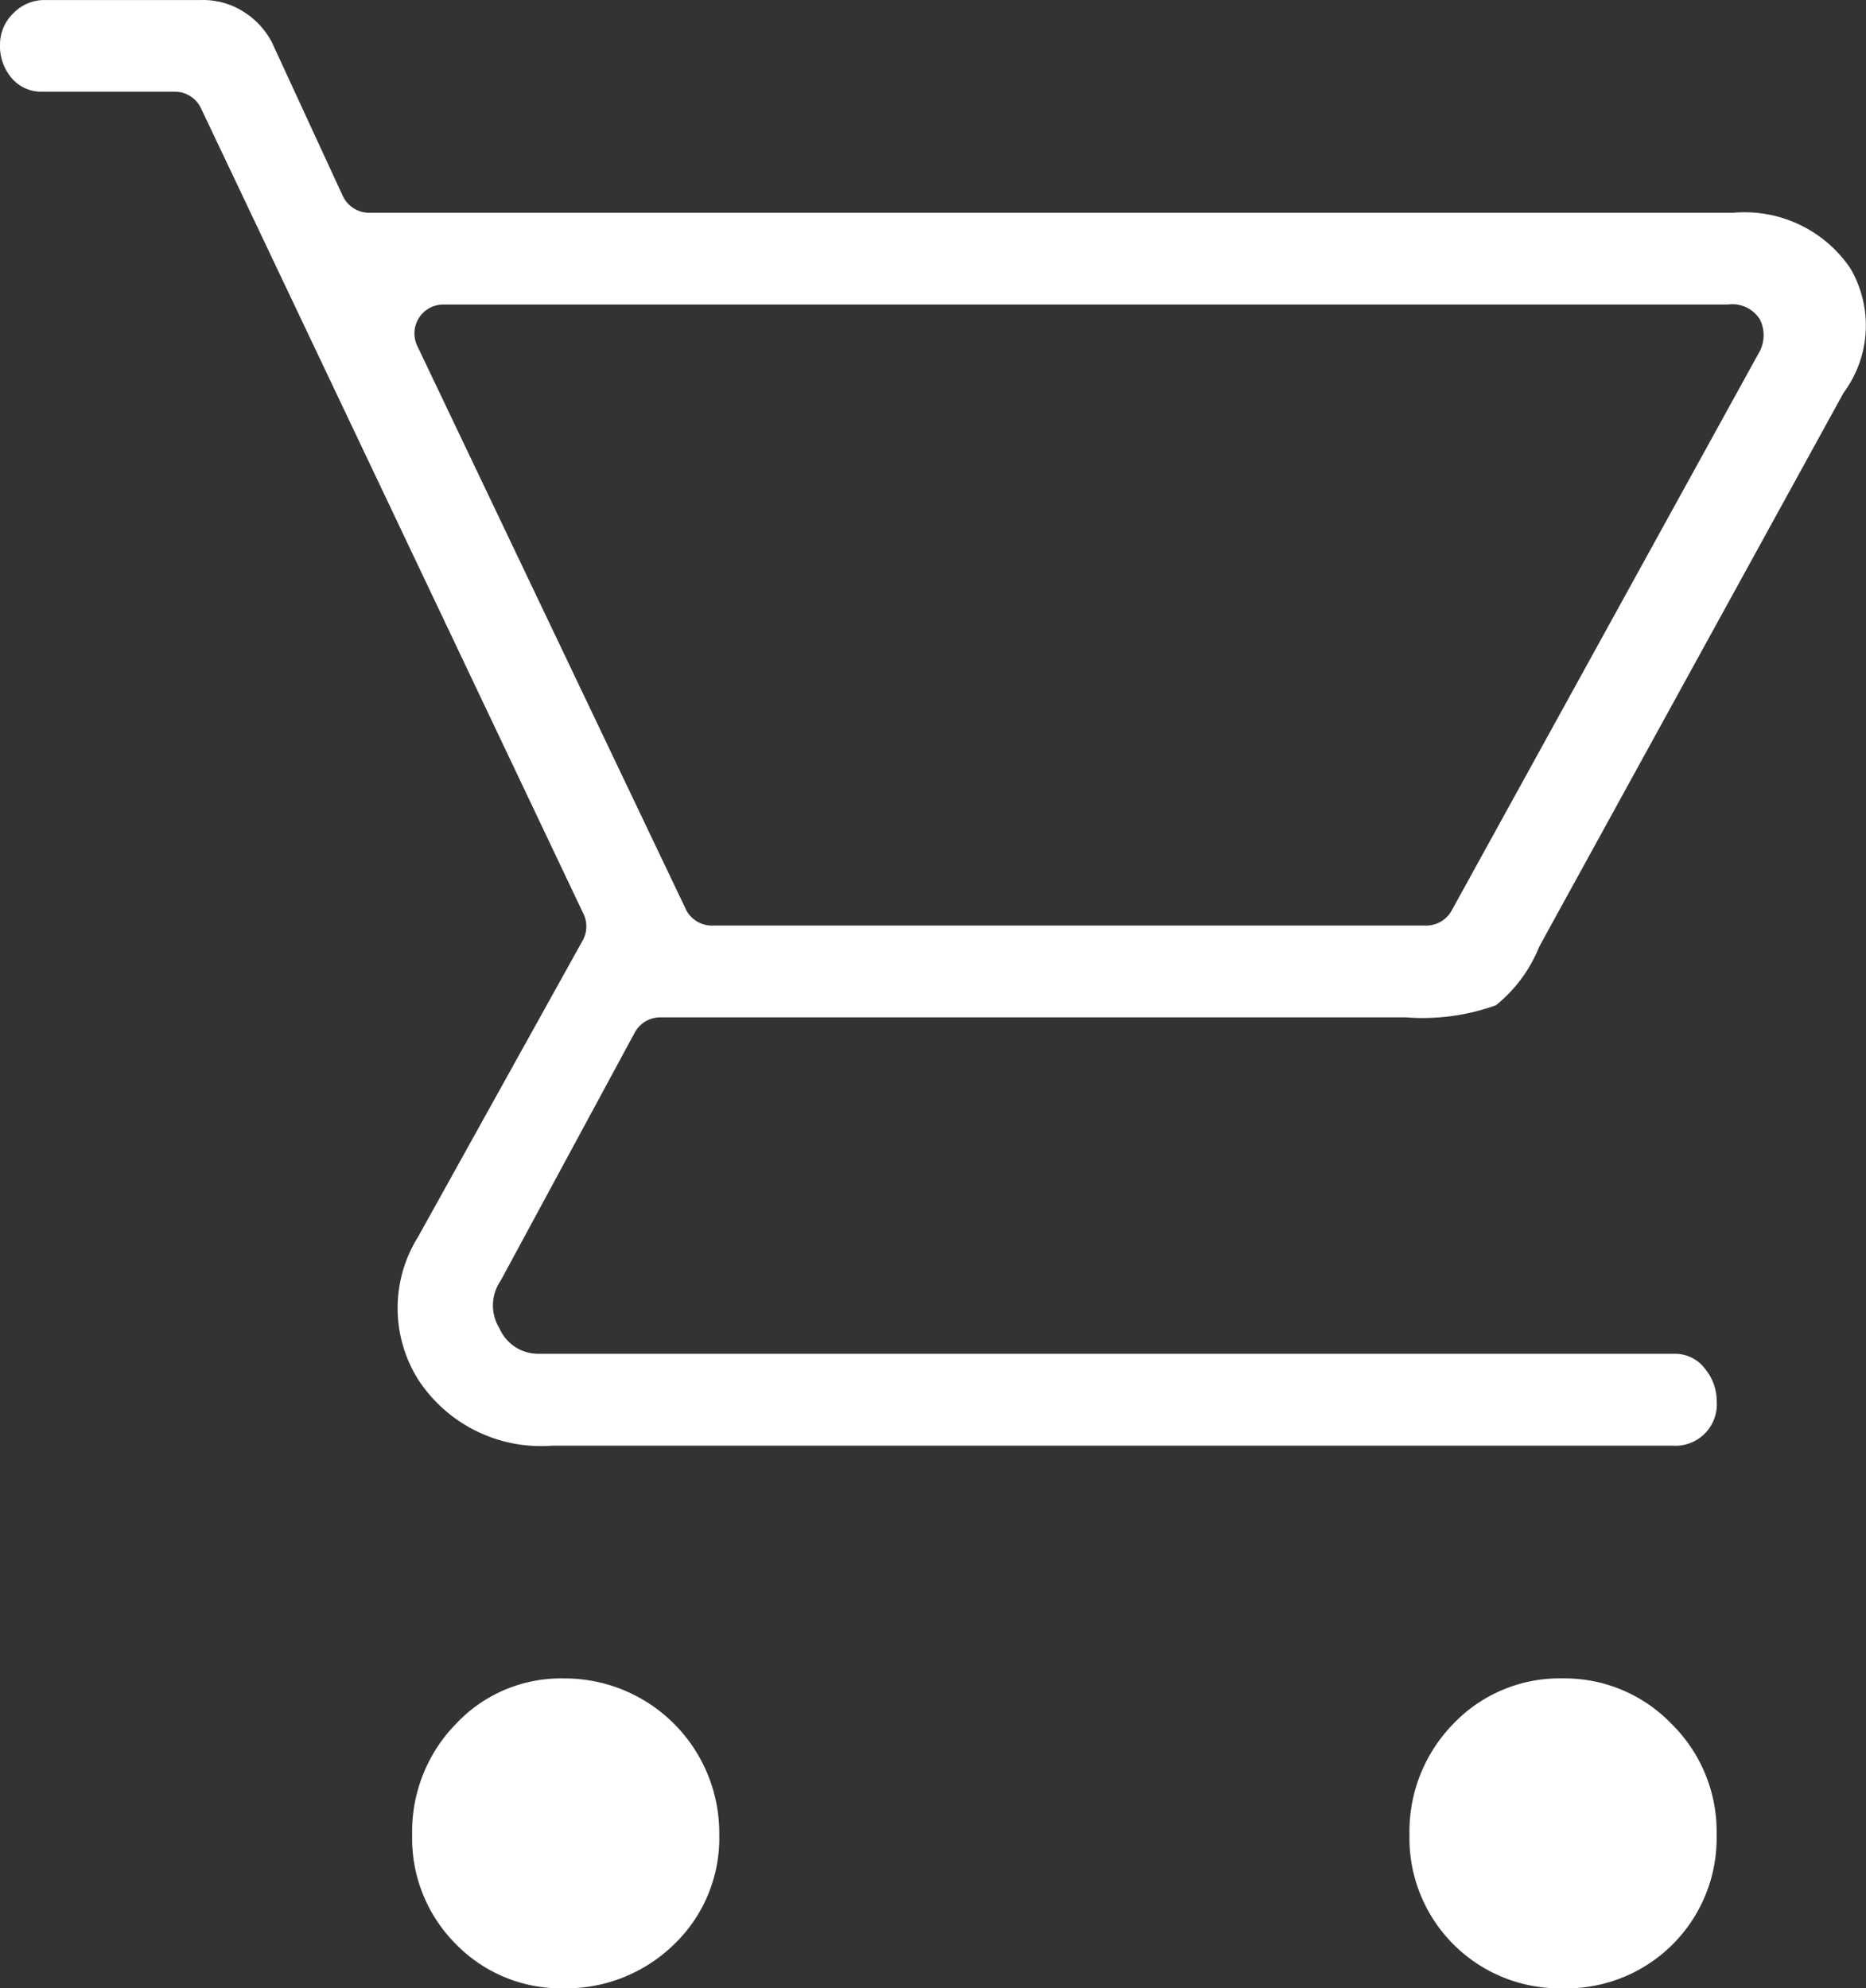 <?xml version="1.0" encoding="UTF-8"?> <svg xmlns="http://www.w3.org/2000/svg" xmlns:xlink="http://www.w3.org/1999/xlink" width="58.52" height="62.345" viewBox="0 0 58.52 62.345"><rect x="0" y="0" width="58.52" height="62.345" fill="#333333" stroke="none"/><defs><clipPath id="a"><rect width="58.52" height="62.345" fill="#fff"></rect></clipPath></defs><g clip-path="url(#a)"><path d="M8.488,15.288A4.51,4.51,0,0,0,5.132,16.71a4.827,4.827,0,0,0-1.377,3.48,4.684,4.684,0,0,0,1.377,3.435,4.588,4.588,0,0,0,3.356,1.38,4.838,4.838,0,0,0,3.48-1.377,4.614,4.614,0,0,0,1.418-3.439,4.849,4.849,0,0,0-4.9-4.9" transform="translate(9.171 37.34)" fill="#fff"></path><path d="M17.657,15.288a4.606,4.606,0,0,0-3.439,1.422,4.827,4.827,0,0,0-1.377,3.48,4.711,4.711,0,0,0,4.816,4.816,4.711,4.711,0,0,0,4.816-4.816,4.733,4.733,0,0,0-1.418-3.48,4.645,4.645,0,0,0-3.4-1.422" transform="translate(31.362 37.34)" fill="#fff"></path><path d="M19.907,32.375a.907.907,0,0,1,.8-.475H44.093a6.813,6.813,0,0,0,2.819-.379,4.521,4.521,0,0,0,1.36-1.835c.1-.186.2-.365.289-.53l9.257-16.843a3.538,3.538,0,0,0,.207-3.907,4.006,4.006,0,0,0-3.67-1.735H11.58a.92.92,0,0,1-.83-.527L8.53,1.332A2.5,2.5,0,0,0,7.69.4,2.365,2.365,0,0,0,6.317,0H1.394A1.345,1.345,0,0,0,.417.417,1.355,1.355,0,0,0,0,1.4,1.541,1.541,0,0,0,.368,2.451a1.214,1.214,0,0,0,.943.423H5.484a.908.908,0,0,1,.819.52L18.3,28.658a.9.9,0,0,1-.028.833l-5.157,9.284a4.215,4.215,0,0,0,0,4.482,4.6,4.6,0,0,0,4.21,2.072H52.438a1.3,1.3,0,0,0,1.4-1.4,1.587,1.587,0,0,0-.365-1.009,1.175,1.175,0,0,0-.95-.472H16.909a1.324,1.324,0,0,1-1.246-.8,1.359,1.359,0,0,1,.038-1.491Zm1.6-3.869-8.42-17.659a.907.907,0,0,1,.819-1.3H54.19a1.02,1.02,0,0,1,1,.465,1.1,1.1,0,0,1-.041,1.071l-9.625,17.47a.911.911,0,0,1-.8.468h-22.4a.911.911,0,0,1-.819-.516" transform="translate(0 0.001)" fill="#fff"></path></g></svg> 